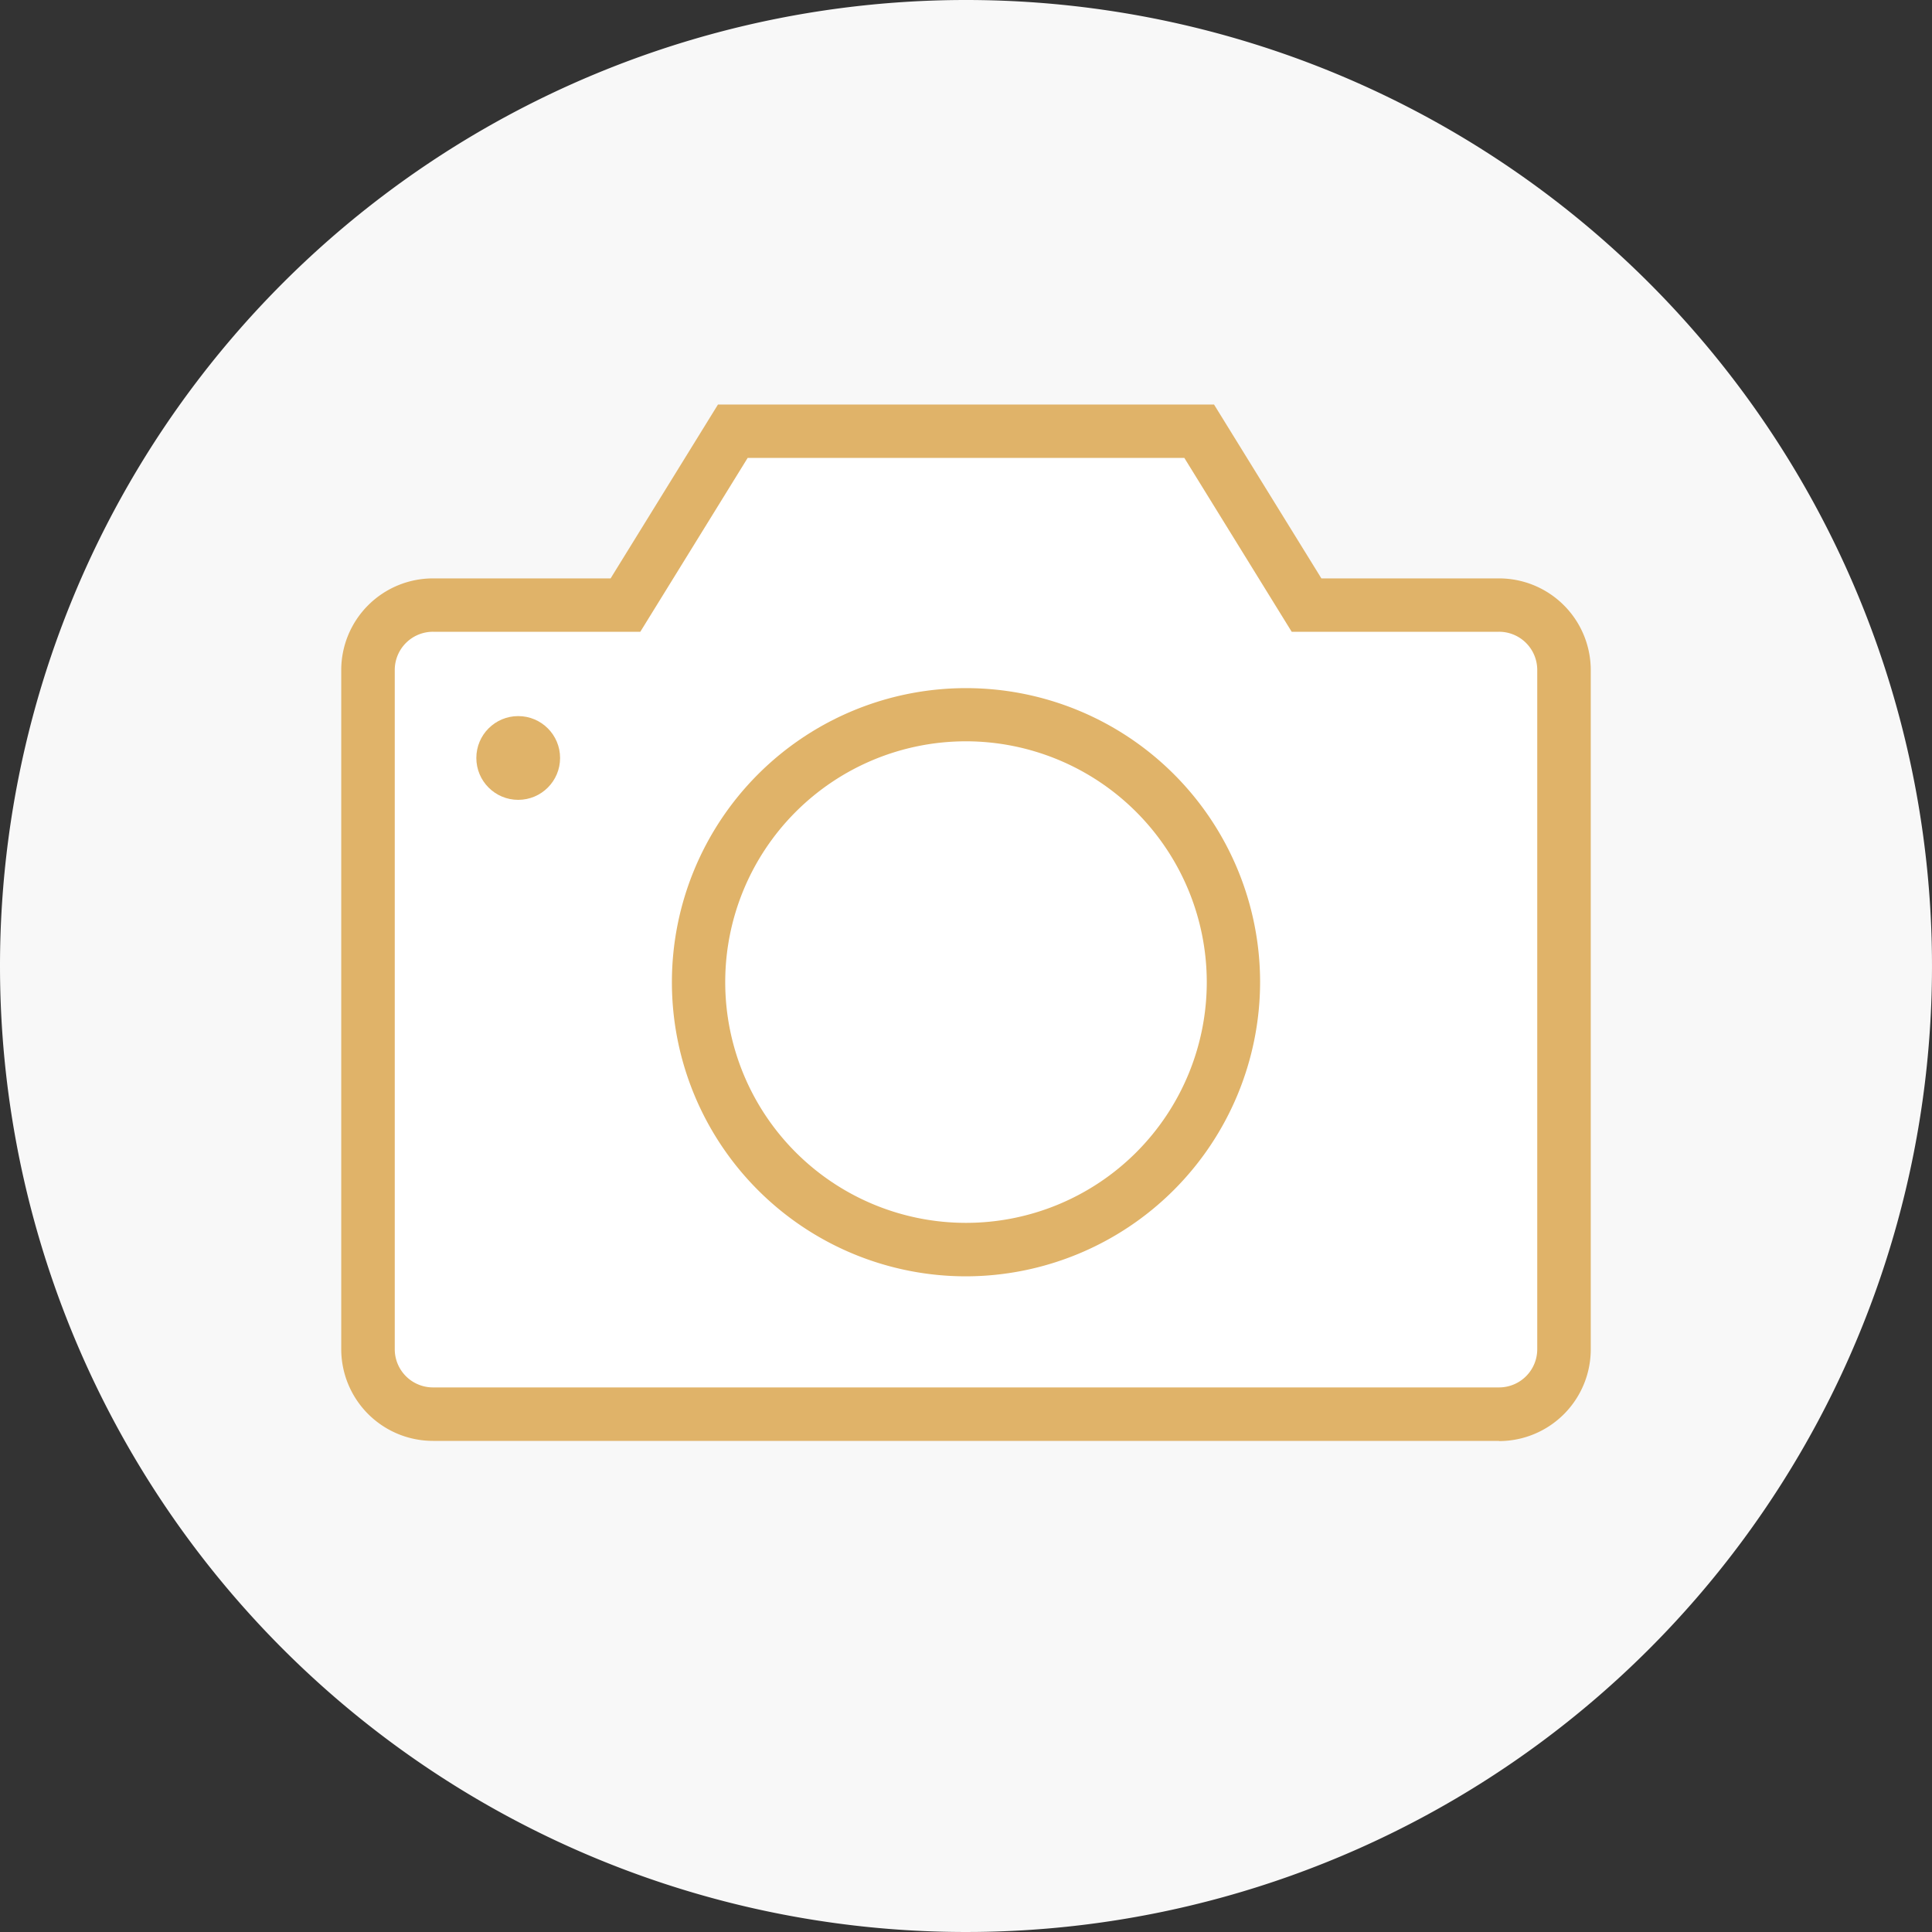<svg xmlns="http://www.w3.org/2000/svg" xmlns:xlink="http://www.w3.org/1999/xlink" width="40" height="40" viewBox="0 0 40 40">
  <rect x="0" y="0" width="40" height="40" fill="#333333" stroke="none"/>
  <defs>
    <clipPath id="clip-path">
      <rect id="Rectangle" width="40" height="40" fill="#f8f8f8" stroke="#707070" stroke-width="1"/>
    </clipPath>
  </defs>
  <g id="virtual_consult_camera_icon" clip-path="url(#clip-path)">
    <g id="Camera_Icon" data-name="Camera Icon" transform="translate(0 0)">
      <path id="Path_76" data-name="Path 76" d="M20,0A20,20,0,1,1,0,20,20,20,0,0,1,20,0Z" transform="translate(0 0)" fill="#f8f8f8"/>
      <path id="Path_20" data-name="Path 20" d="M18.362,22.762a.836.836,0,0,0-.834.834V38.419a.834.834,0,0,0,.834.834H41.629a.834.834,0,0,0,.834-.834V23.6a.834.834,0,0,0-.834-.834H37.106L34.76,18.968H25.231l-2.343,3.794H18.362Z" transform="translate(-9.994 -9.994)" fill="#fff"/>
      <g id="Group_1687" data-name="Group 1687" transform="translate(7.07 8.38)">
        <path id="Path_21" data-name="Path 21" d="M41.029,39.826H18.959a1.9,1.9,0,0,1-1.9-1.9V23.869a1.9,1.9,0,0,1,1.9-1.9h3.677l2.223-3.6h10.27l2.223,3.6h3.677a1.9,1.9,0,0,1,1.9,1.9V37.93a1.9,1.9,0,0,1-1.9,1.9ZM18.959,23.074a.791.791,0,0,0-.792.792V37.927a.791.791,0,0,0,.792.792h22.07a.791.791,0,0,0,.792-.792V23.866a.791.791,0,0,0-.792-.792H36.737l-2.223-3.6h-9.04l-2.223,3.6H18.959Z" transform="translate(-17.064 -18.374)" fill="#e0b369"/>
        <path id="Path_22" data-name="Path 22" d="M29.994,36.419a6.089,6.089,0,1,1,6.089-6.089A6.1,6.1,0,0,1,29.994,36.419Zm0-11.077a4.985,4.985,0,1,0,4.985,4.985A4.99,4.99,0,0,0,29.994,25.342Z" transform="translate(-17.064 -18.374)" fill="#e0b369"/>
        <circle id="Ellipse_11" data-name="Ellipse 11" cx="0.867" cy="0.867" r="0.867" transform="translate(2.792 6.446)" fill="#e0b369"/>
      </g>
    </g>
  </g>
</svg>
